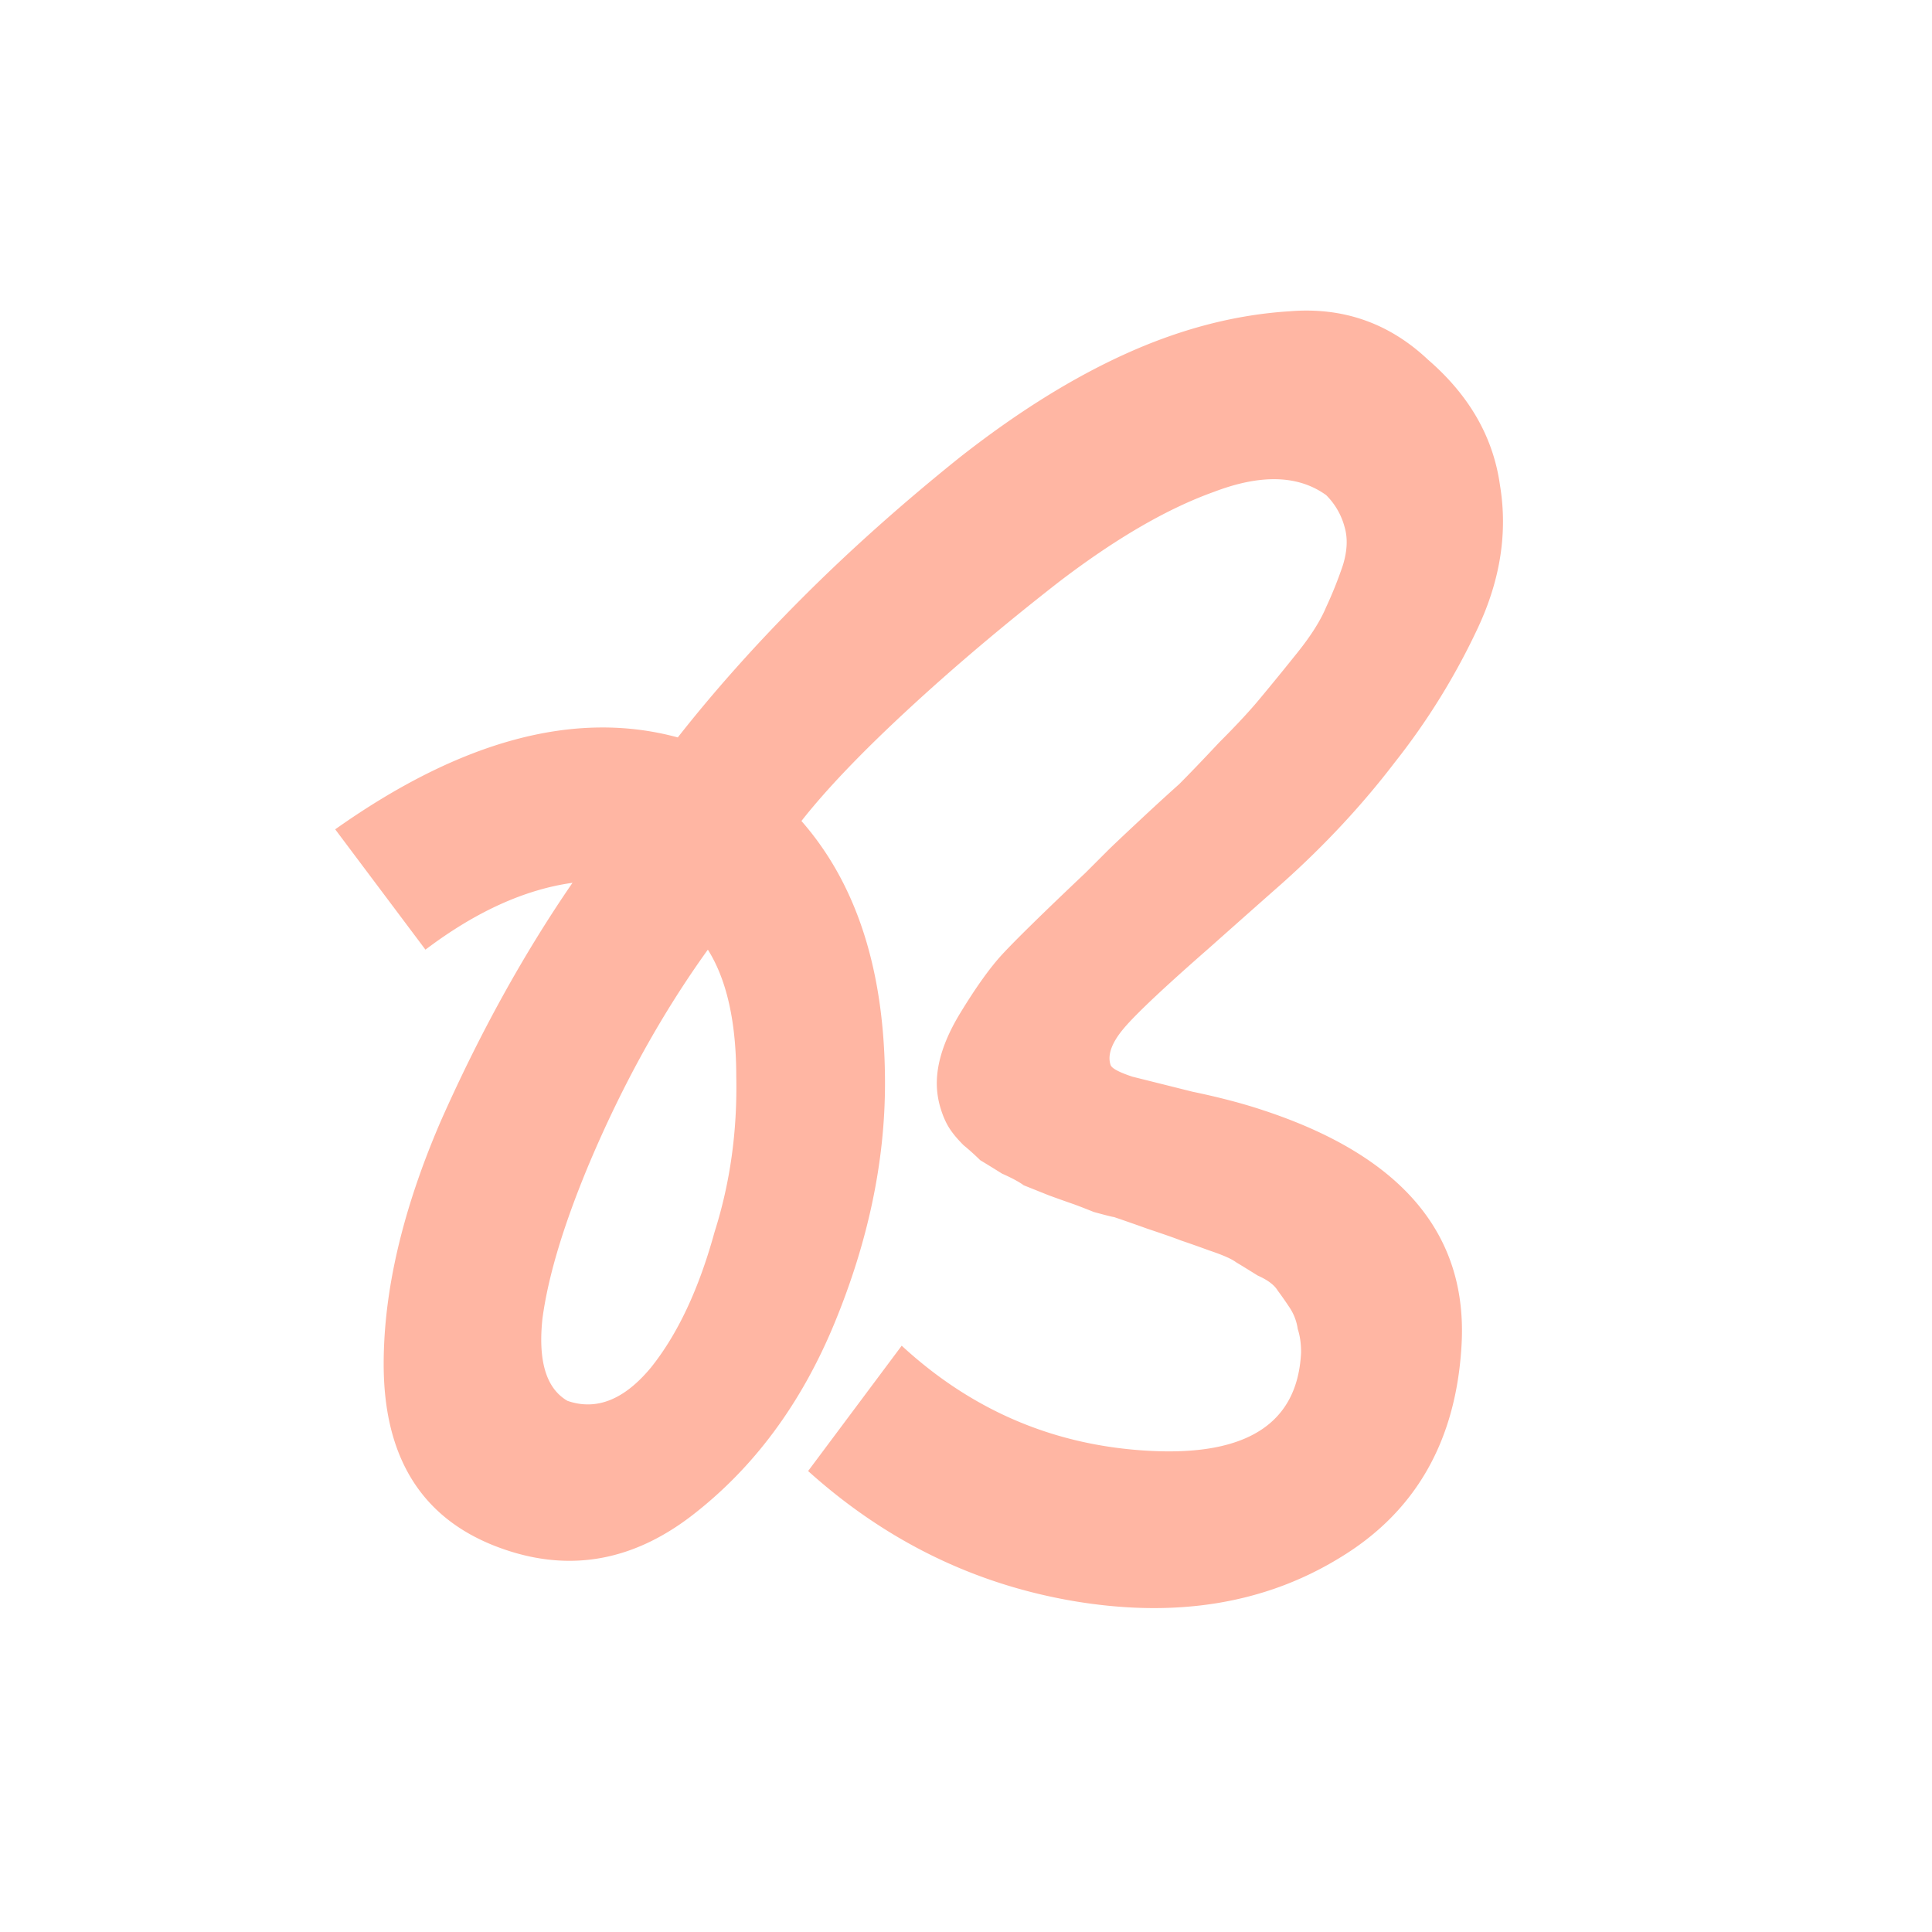 <svg xmlns="http://www.w3.org/2000/svg" width="180" height="180" fill="none"><path fill="#FFB6A3" d="M46.176 144.059c-6.954-2.699-10.43-8.356-10.43-16.971 0-6.85 1.764-14.375 5.293-22.575 3.633-8.2 7.732-15.62 12.3-22.264-4.464.623-9.03 2.699-13.701 6.228l-8.408-11.21c11.729-8.303 22.368-11.158 31.917-8.563 3.425-4.36 7.317-8.719 11.677-13.078 4.36-4.36 9.186-8.667 14.479-12.922 5.397-4.256 10.639-7.526 15.725-9.809 5.086-2.283 10.12-3.58 15.102-3.892 4.982-.415 9.29 1.09 12.922 4.515 3.841 3.321 6.072 7.213 6.695 11.677.727 4.36.052 8.77-2.024 13.233a63.6 63.6 0 0 1-7.784 12.612c-3.011 3.944-6.488 7.68-10.432 11.21-1.764 1.556-4.048 3.58-6.85 6.071-4.152 3.633-6.799 6.124-7.941 7.473-1.141 1.35-1.556 2.492-1.245 3.426.104.311.778.674 2.024 1.089l5.605 1.402c2.491.519 4.671 1.09 6.539 1.712 12.974 4.256 19.15 11.573 18.527 21.953-.519 8.926-4.307 15.517-11.365 19.773-6.955 4.255-15.154 5.604-24.6 4.048-9.341-1.557-17.645-5.605-24.91-12.144l8.719-11.677c6.642 6.124 14.427 9.393 23.353 9.808 8.927.416 13.545-2.646 13.857-9.185 0-.831-.104-1.557-.312-2.18a4.832 4.832 0 0 0-.778-2.024 35.037 35.037 0 0 0-1.09-1.557c-.311-.519-.934-.986-1.868-1.401-.831-.519-1.505-.934-2.024-1.246-.415-.311-1.246-.674-2.491-1.09a114.084 114.084 0 0 0-2.647-.934c-.519-.207-1.557-.571-3.114-1.09a169.6 169.6 0 0 0-3.114-1.089c-.103 0-.726-.156-1.868-.468-1.038-.415-1.713-.674-2.024-.778a118.8 118.8 0 0 1-2.18-.778l-2.335-.935c-.415-.311-1.09-.674-2.024-1.089-.83-.519-1.505-.935-2.024-1.246a23.587 23.587 0 0 0-1.557-1.401c-.623-.623-1.09-1.194-1.401-1.713-.311-.519-.571-1.142-.779-1.868a7.903 7.903 0 0 1-.31-2.18c0-1.972.726-4.151 2.179-6.539 1.453-2.387 2.75-4.204 3.892-5.449 1.246-1.35 3.84-3.892 7.785-7.629l2.024-2.024c.415-.415 1.401-1.35 2.958-2.802a221.214 221.214 0 0 1 3.736-3.425c.934-.935 2.18-2.232 3.737-3.893 1.661-1.66 2.958-3.062 3.892-4.204a269.429 269.429 0 0 0 3.425-4.203c1.246-1.557 2.128-2.958 2.647-4.204a37.9 37.9 0 0 0 1.557-3.892c.415-1.35.467-2.543.156-3.581a6.55 6.55 0 0 0-1.713-2.958c-2.595-1.868-6.072-1.972-10.431-.311-4.36 1.556-9.186 4.359-14.48 8.407-5.19 4.048-9.912 8.044-14.167 11.988-4.256 3.944-7.526 7.37-9.809 10.276 5.19 5.916 7.785 14.064 7.785 24.443 0 7.266-1.557 14.687-4.671 22.264-3.114 7.577-7.577 13.597-13.39 18.06-5.708 4.36-11.78 5.294-18.215 2.803Zm6.695-13.545c2.699.934 5.294-.104 7.785-3.114 2.49-3.114 4.463-7.318 5.916-12.611 1.453-4.567 2.128-9.394 2.024-14.48 0-5.085-.882-9.03-2.647-11.832-4.255 5.916-7.94 12.559-11.054 19.928-2.387 5.709-3.84 10.536-4.36 14.48-.414 3.944.364 6.487 2.336 7.629Z"/></svg>